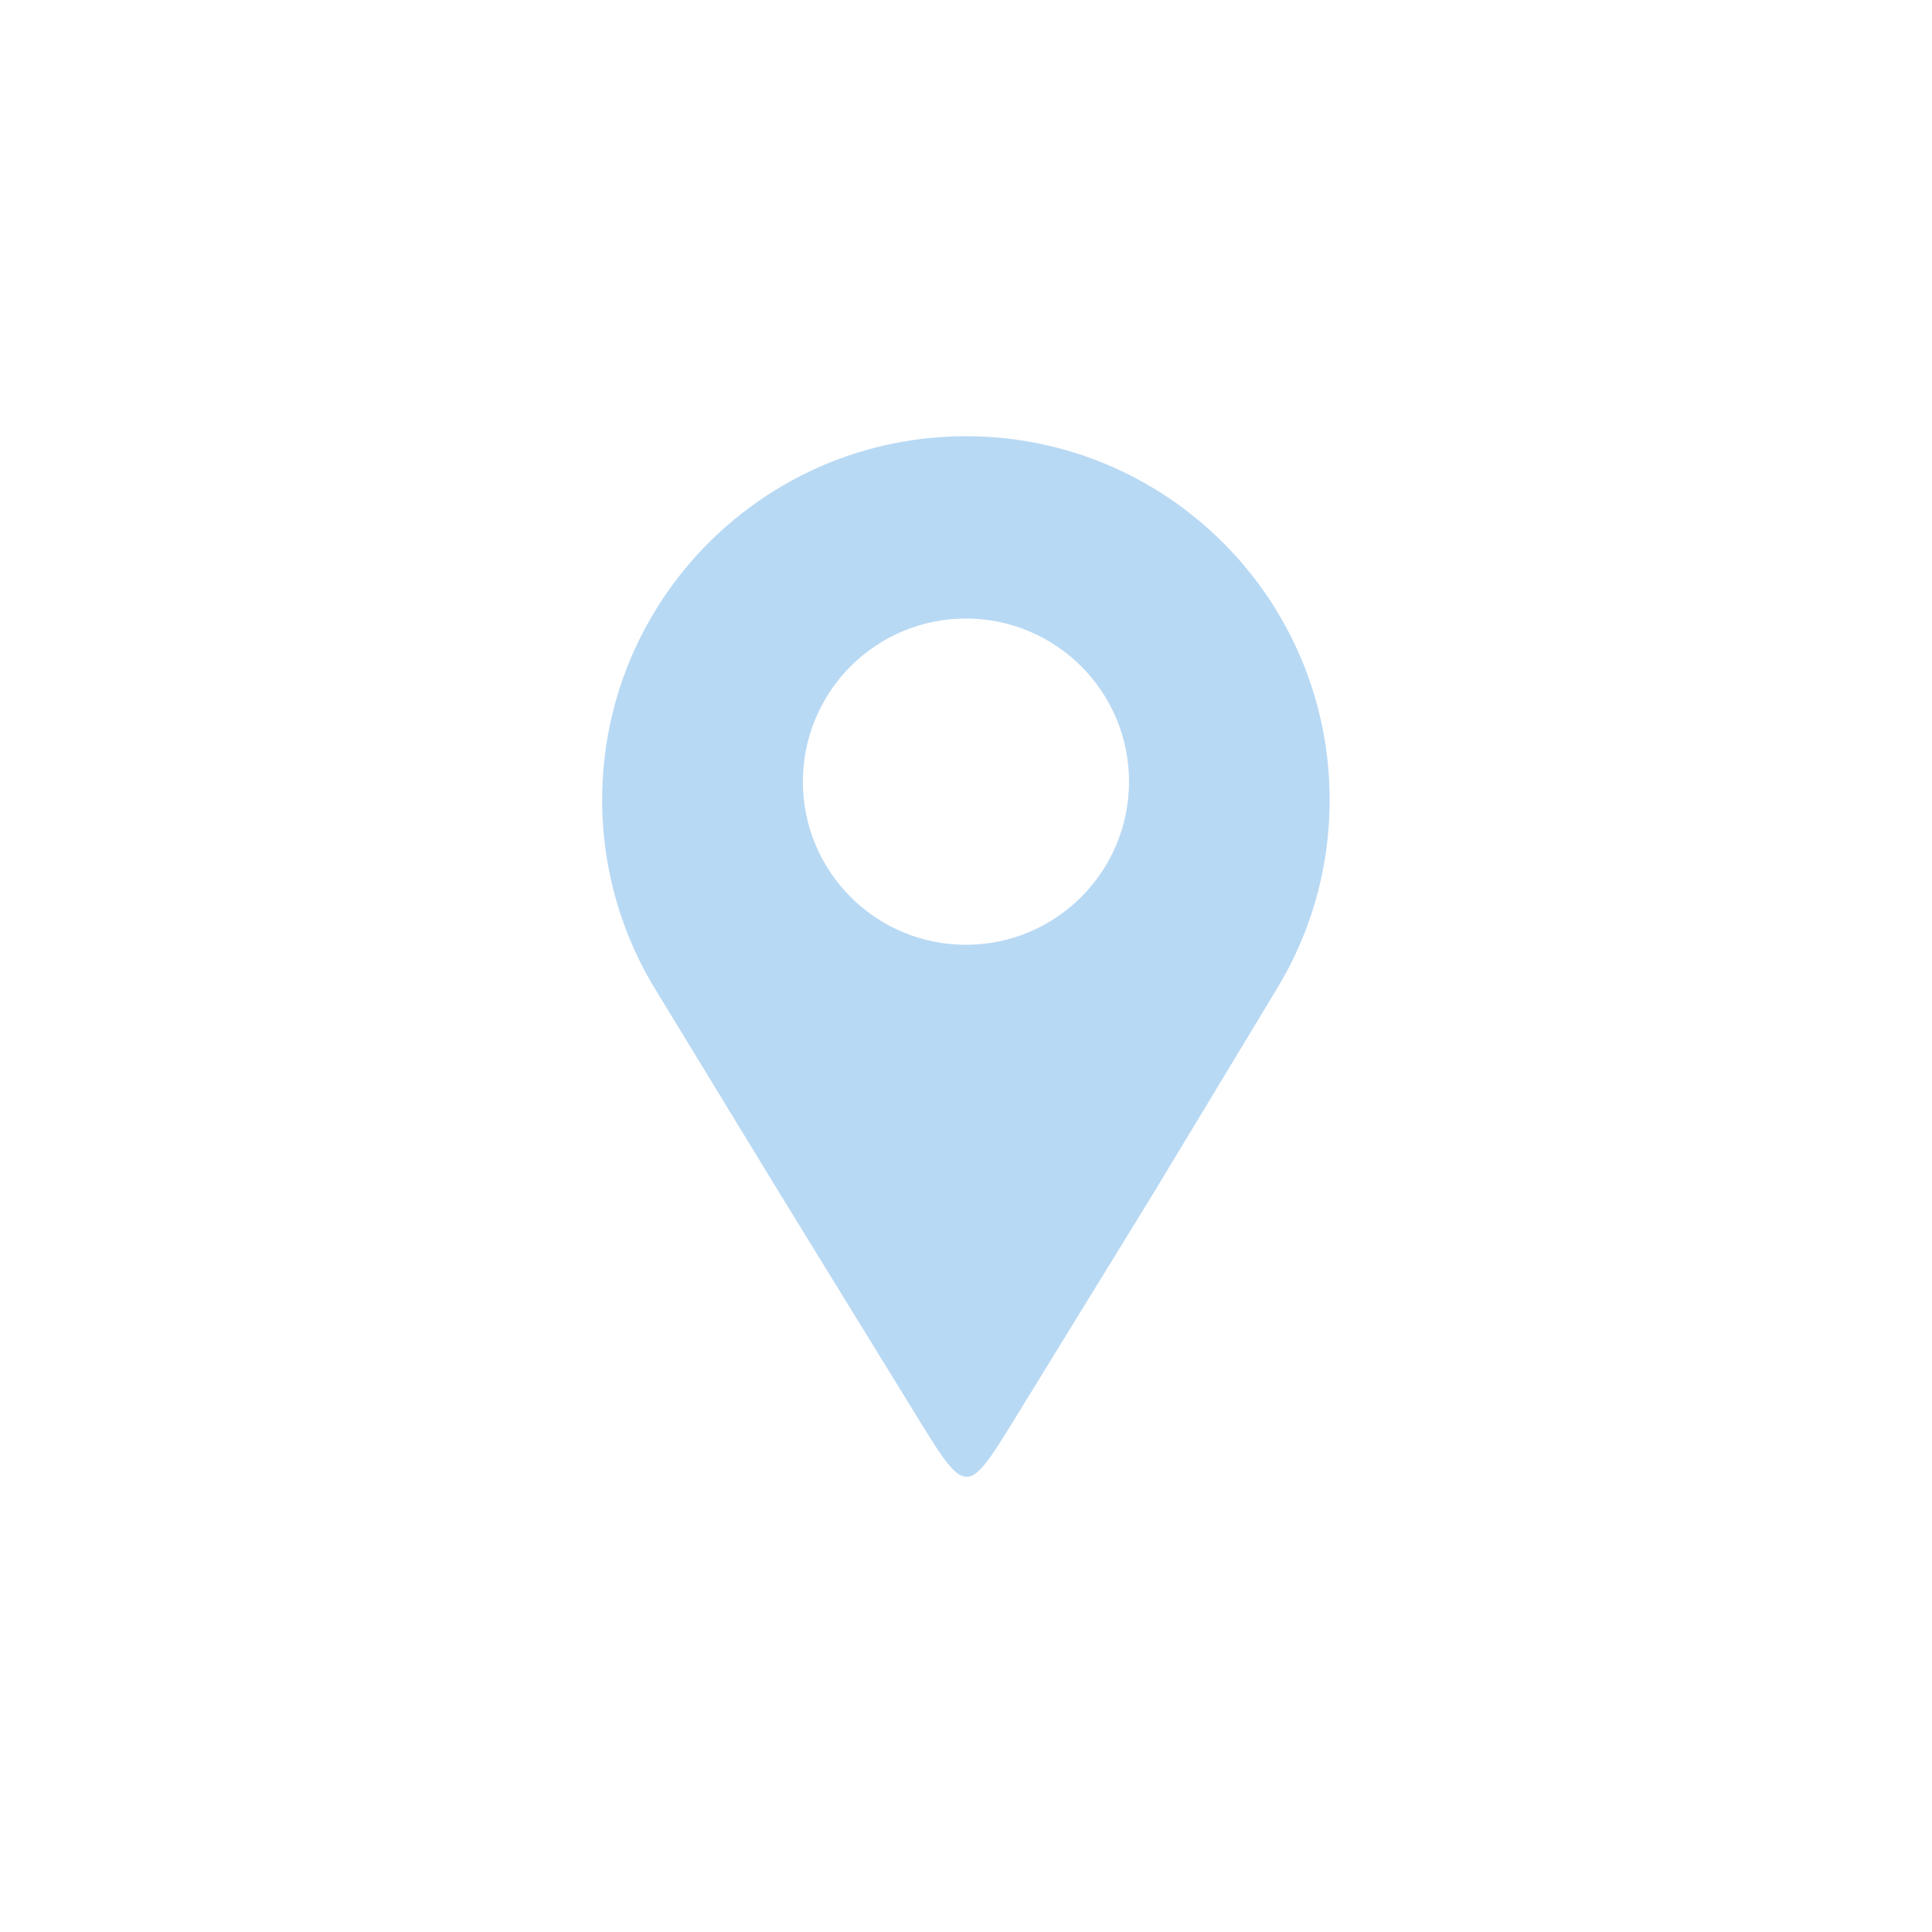<svg xmlns="http://www.w3.org/2000/svg" xmlns:xlink="http://www.w3.org/1999/xlink" width="100" zoomAndPan="magnify" viewBox="0 0 75 75" height="100" preserveAspectRatio="xMidYMid meet" version="1.0"><defs><clipPath id="6474a806f8"><path d="M 23.375 16.918 L 51.875 16.918 L 51.875 58 L 23.375 58 Z M 23.375 16.918 " clip-rule="nonzero"/></clipPath></defs><g clip-path="url(#6474a806f8)"><path fill="#b8d9f4" d="M 37.496 16.934 C 45.297 16.934 51.617 23.254 51.617 31.055 C 51.617 33.77 50.852 36.301 49.527 38.453 C 47.934 41.09 46.344 43.727 44.75 46.363 C 42.812 49.516 41.246 52.062 39.309 55.215 C 37.598 57.992 37.484 58.059 35.766 55.27 C 33.836 52.133 32.215 49.5 30.289 46.363 C 28.699 43.758 27.113 41.148 25.523 38.543 C 24.164 36.371 23.375 33.805 23.375 31.055 C 23.375 23.254 29.699 16.934 37.496 16.934 Z M 37.496 24.012 C 40.992 24.012 43.828 26.848 43.828 30.344 C 43.828 33.84 40.992 36.676 37.496 36.676 C 34 36.676 31.168 33.84 31.168 30.344 C 31.168 26.848 34 24.012 37.496 24.012 Z M 37.496 24.012 " fill-opacity="1" fill-rule="evenodd"/></g></svg>